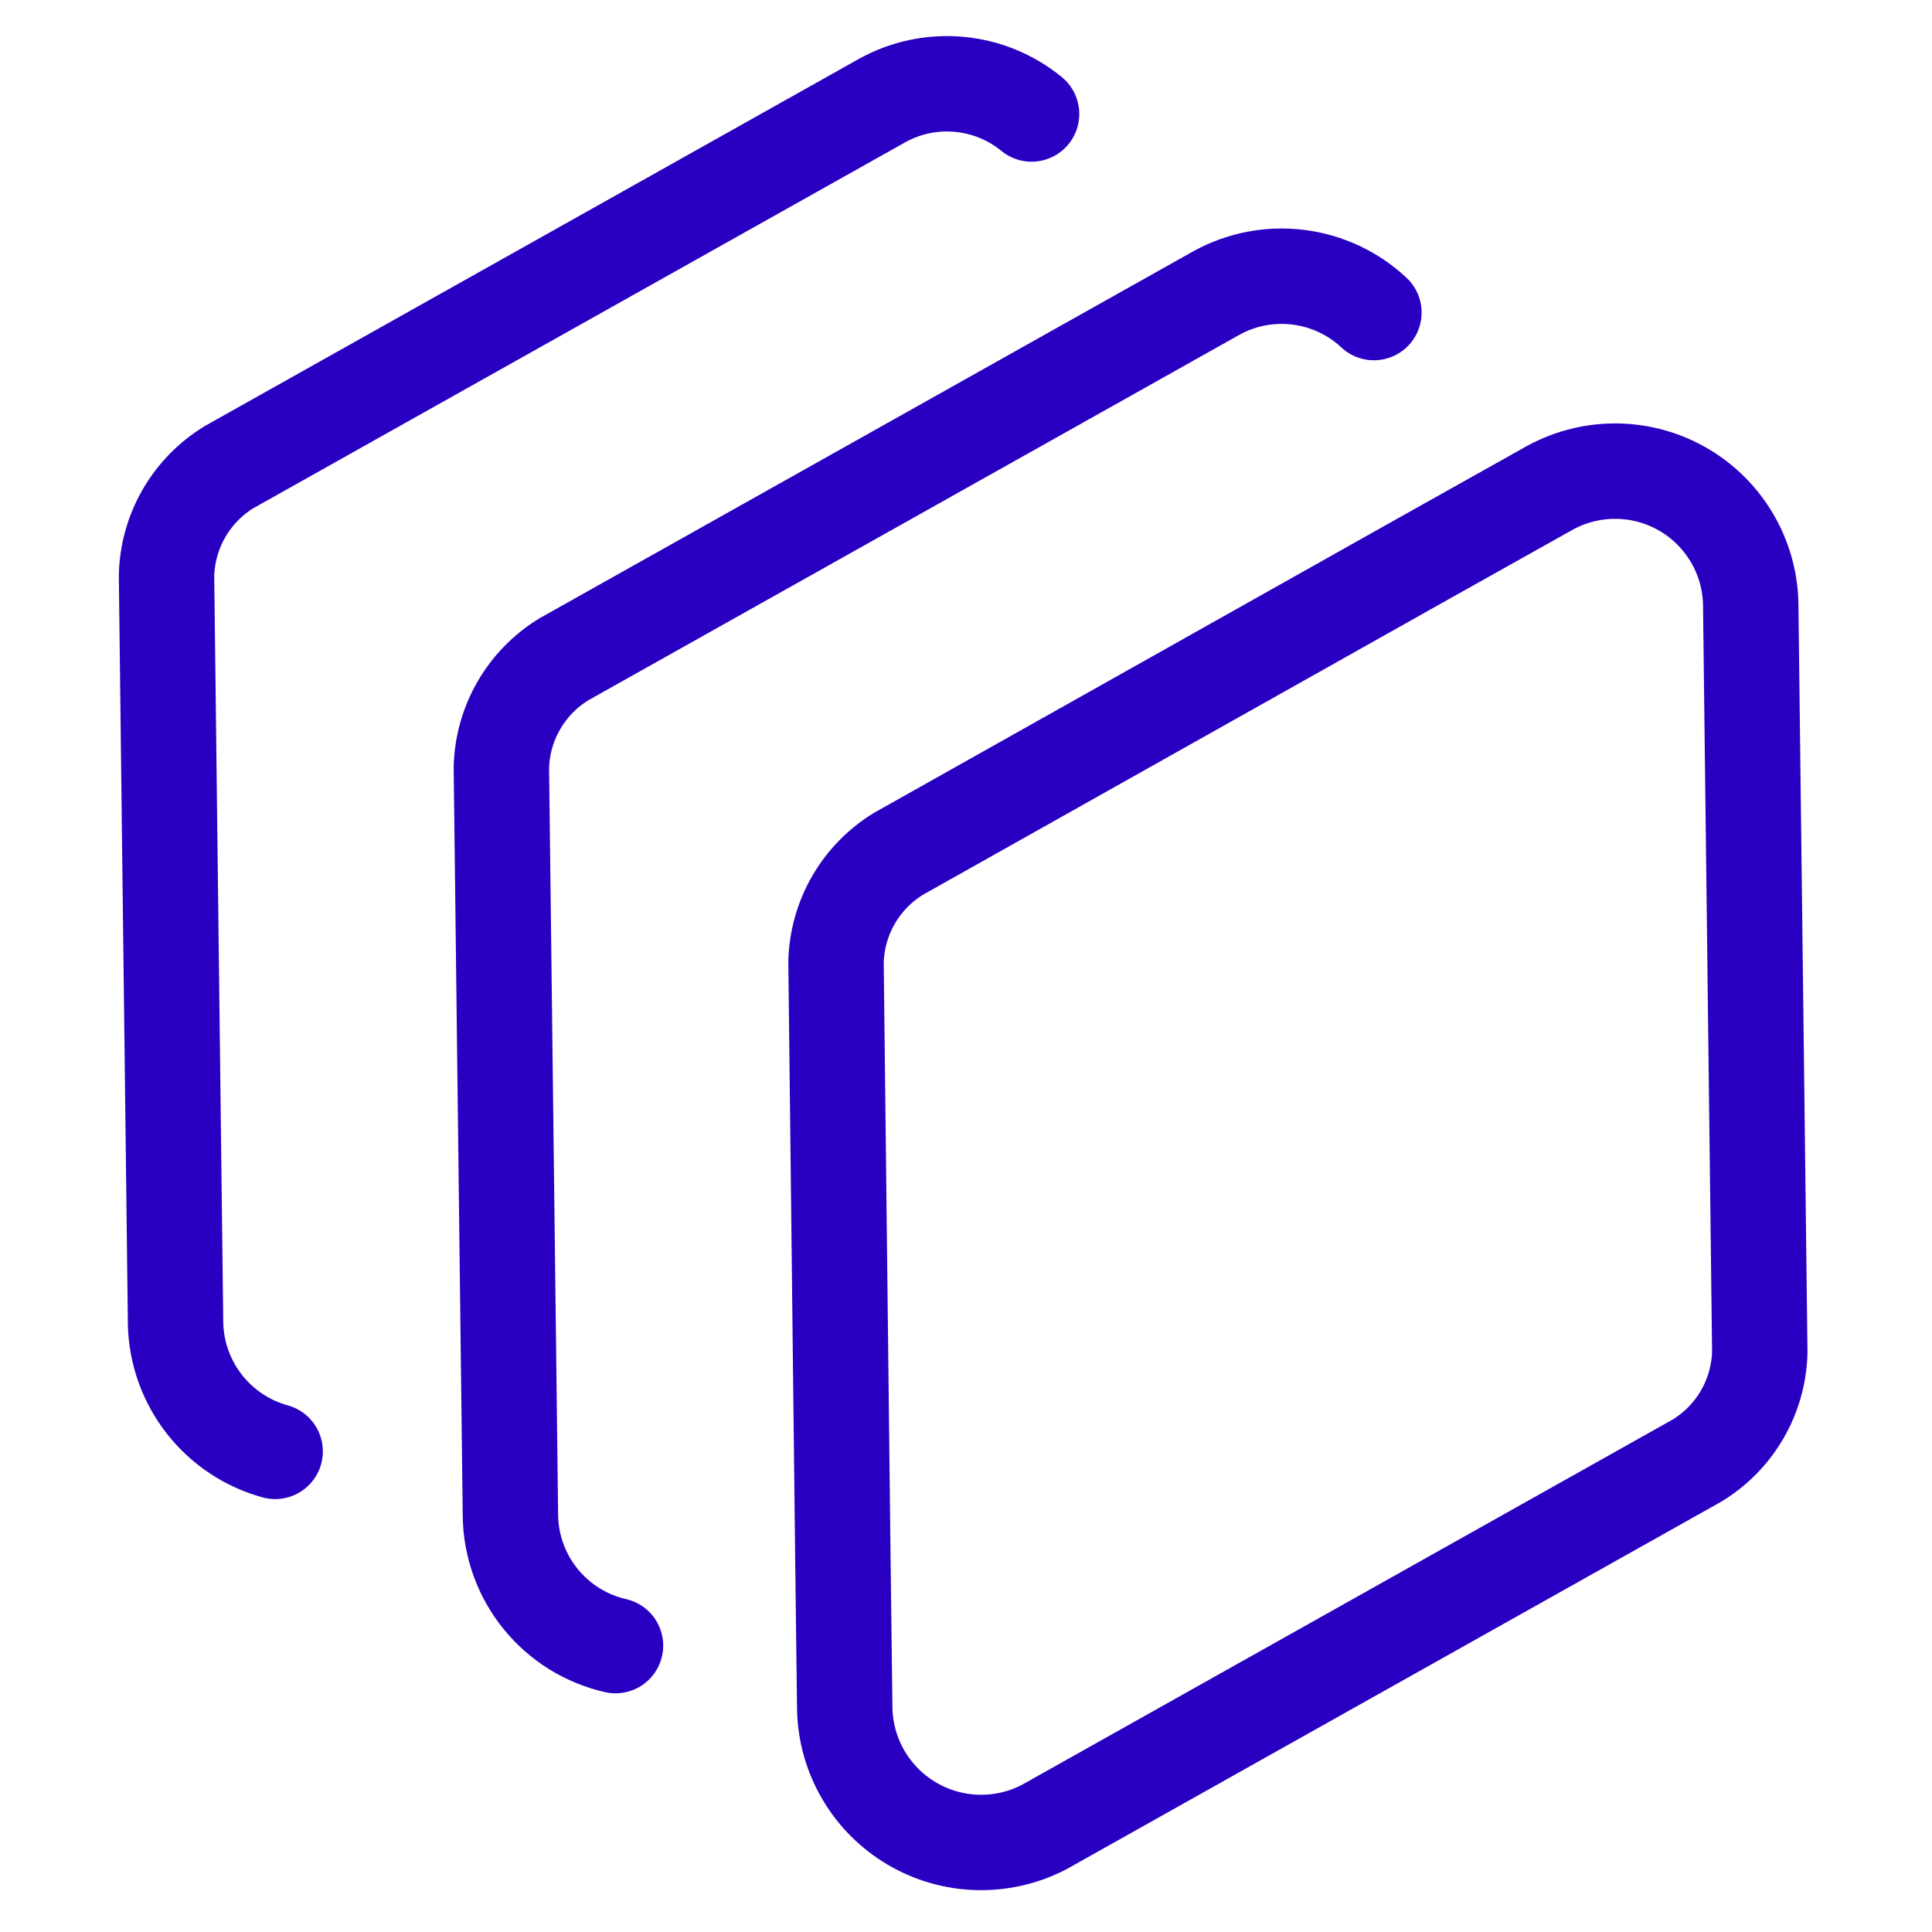 <svg width="108" height="108" viewBox="0 0 108 108" fill="none" xmlns="http://www.w3.org/2000/svg">
<path d="M47.222 95.562L47.118 87.154L46.734 53.792C46.762 52.567 47.097 51.368 47.71 50.307C48.323 49.245 49.193 48.355 50.241 47.719L79.325 31.369L86.666 27.255C87.807 26.636 89.087 26.32 90.385 26.337C91.682 26.354 92.954 26.703 94.078 27.352C95.201 28.001 96.14 28.928 96.803 30.043C97.467 31.159 97.833 32.426 97.866 33.723L98.373 75.572C98.345 76.797 98.009 77.996 97.397 79.057C96.784 80.119 95.914 81.009 94.866 81.646L58.368 102.134C57.22 102.731 55.939 103.027 54.645 102.992C53.352 102.958 52.088 102.596 50.973 101.938C49.859 101.281 48.929 100.351 48.273 99.236C47.617 98.121 47.255 96.855 47.222 95.562Z" stroke="#2900C2" stroke-width="5.333" stroke-linecap="round" stroke-linejoin="round"/>
<path d="M34.407 91.991C32.763 91.615 31.291 90.701 30.227 89.392C29.162 88.084 28.567 86.457 28.534 84.771L28.027 42.921C28.055 41.696 28.39 40.497 29.003 39.436C29.616 38.374 30.486 37.484 31.534 36.848L68.027 16.363C69.421 15.602 71.019 15.3 72.594 15.499C74.169 15.699 75.642 16.389 76.802 17.473" stroke="#2900C2" stroke-width="5.333" stroke-linecap="round" stroke-linejoin="round"/>
<path d="M15.381 81.133C13.814 80.702 12.428 79.778 11.426 78.499C10.424 77.221 9.859 75.653 9.815 74.029L9.309 32.18C9.337 30.955 9.673 29.756 10.285 28.695C10.898 27.634 11.768 26.744 12.815 26.107L49.311 5.621C50.619 4.895 52.114 4.579 53.604 4.713C55.094 4.846 56.509 5.425 57.666 6.372" stroke="#2900C2" stroke-width="5.333" stroke-linecap="round" stroke-linejoin="round"/>
</svg>
